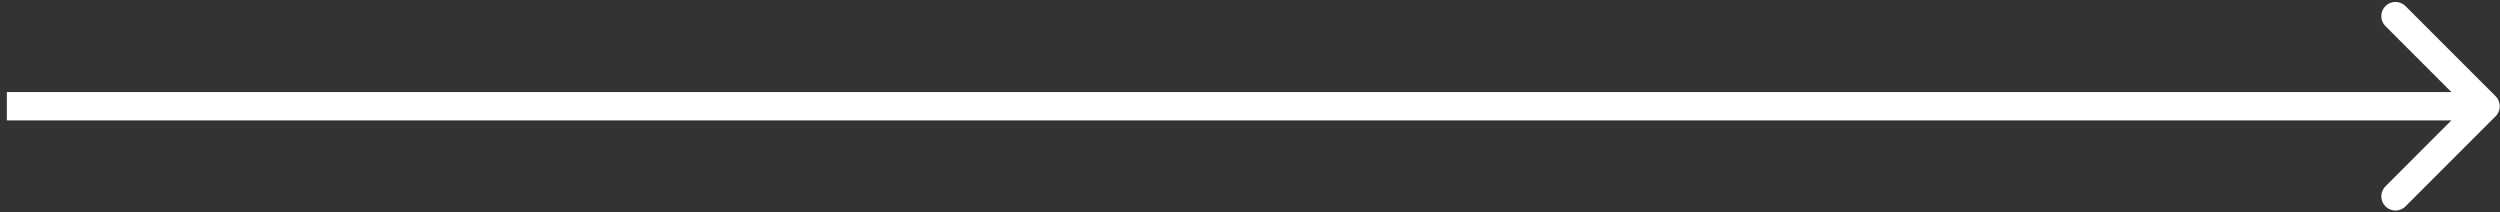 <svg width="353" height="30" viewBox="0 0 353 30" fill="none" xmlns="http://www.w3.org/2000/svg">
<rect x="0" y="0" width="353" height="30" fill="#333333" stroke="none"/>
<path d="M352.381 16.414C353.162 15.633 353.162 14.367 352.381 13.586L339.653 0.858C338.872 0.077 337.606 0.077 336.825 0.858C336.044 1.639 336.044 2.905 336.825 3.686L348.138 15L336.825 26.314C336.044 27.095 336.044 28.361 336.825 29.142C337.606 29.923 338.872 29.923 339.653 29.142L352.381 16.414ZM0.967 17H350.967V13H0.967V17Z" fill="white"/>
</svg>
